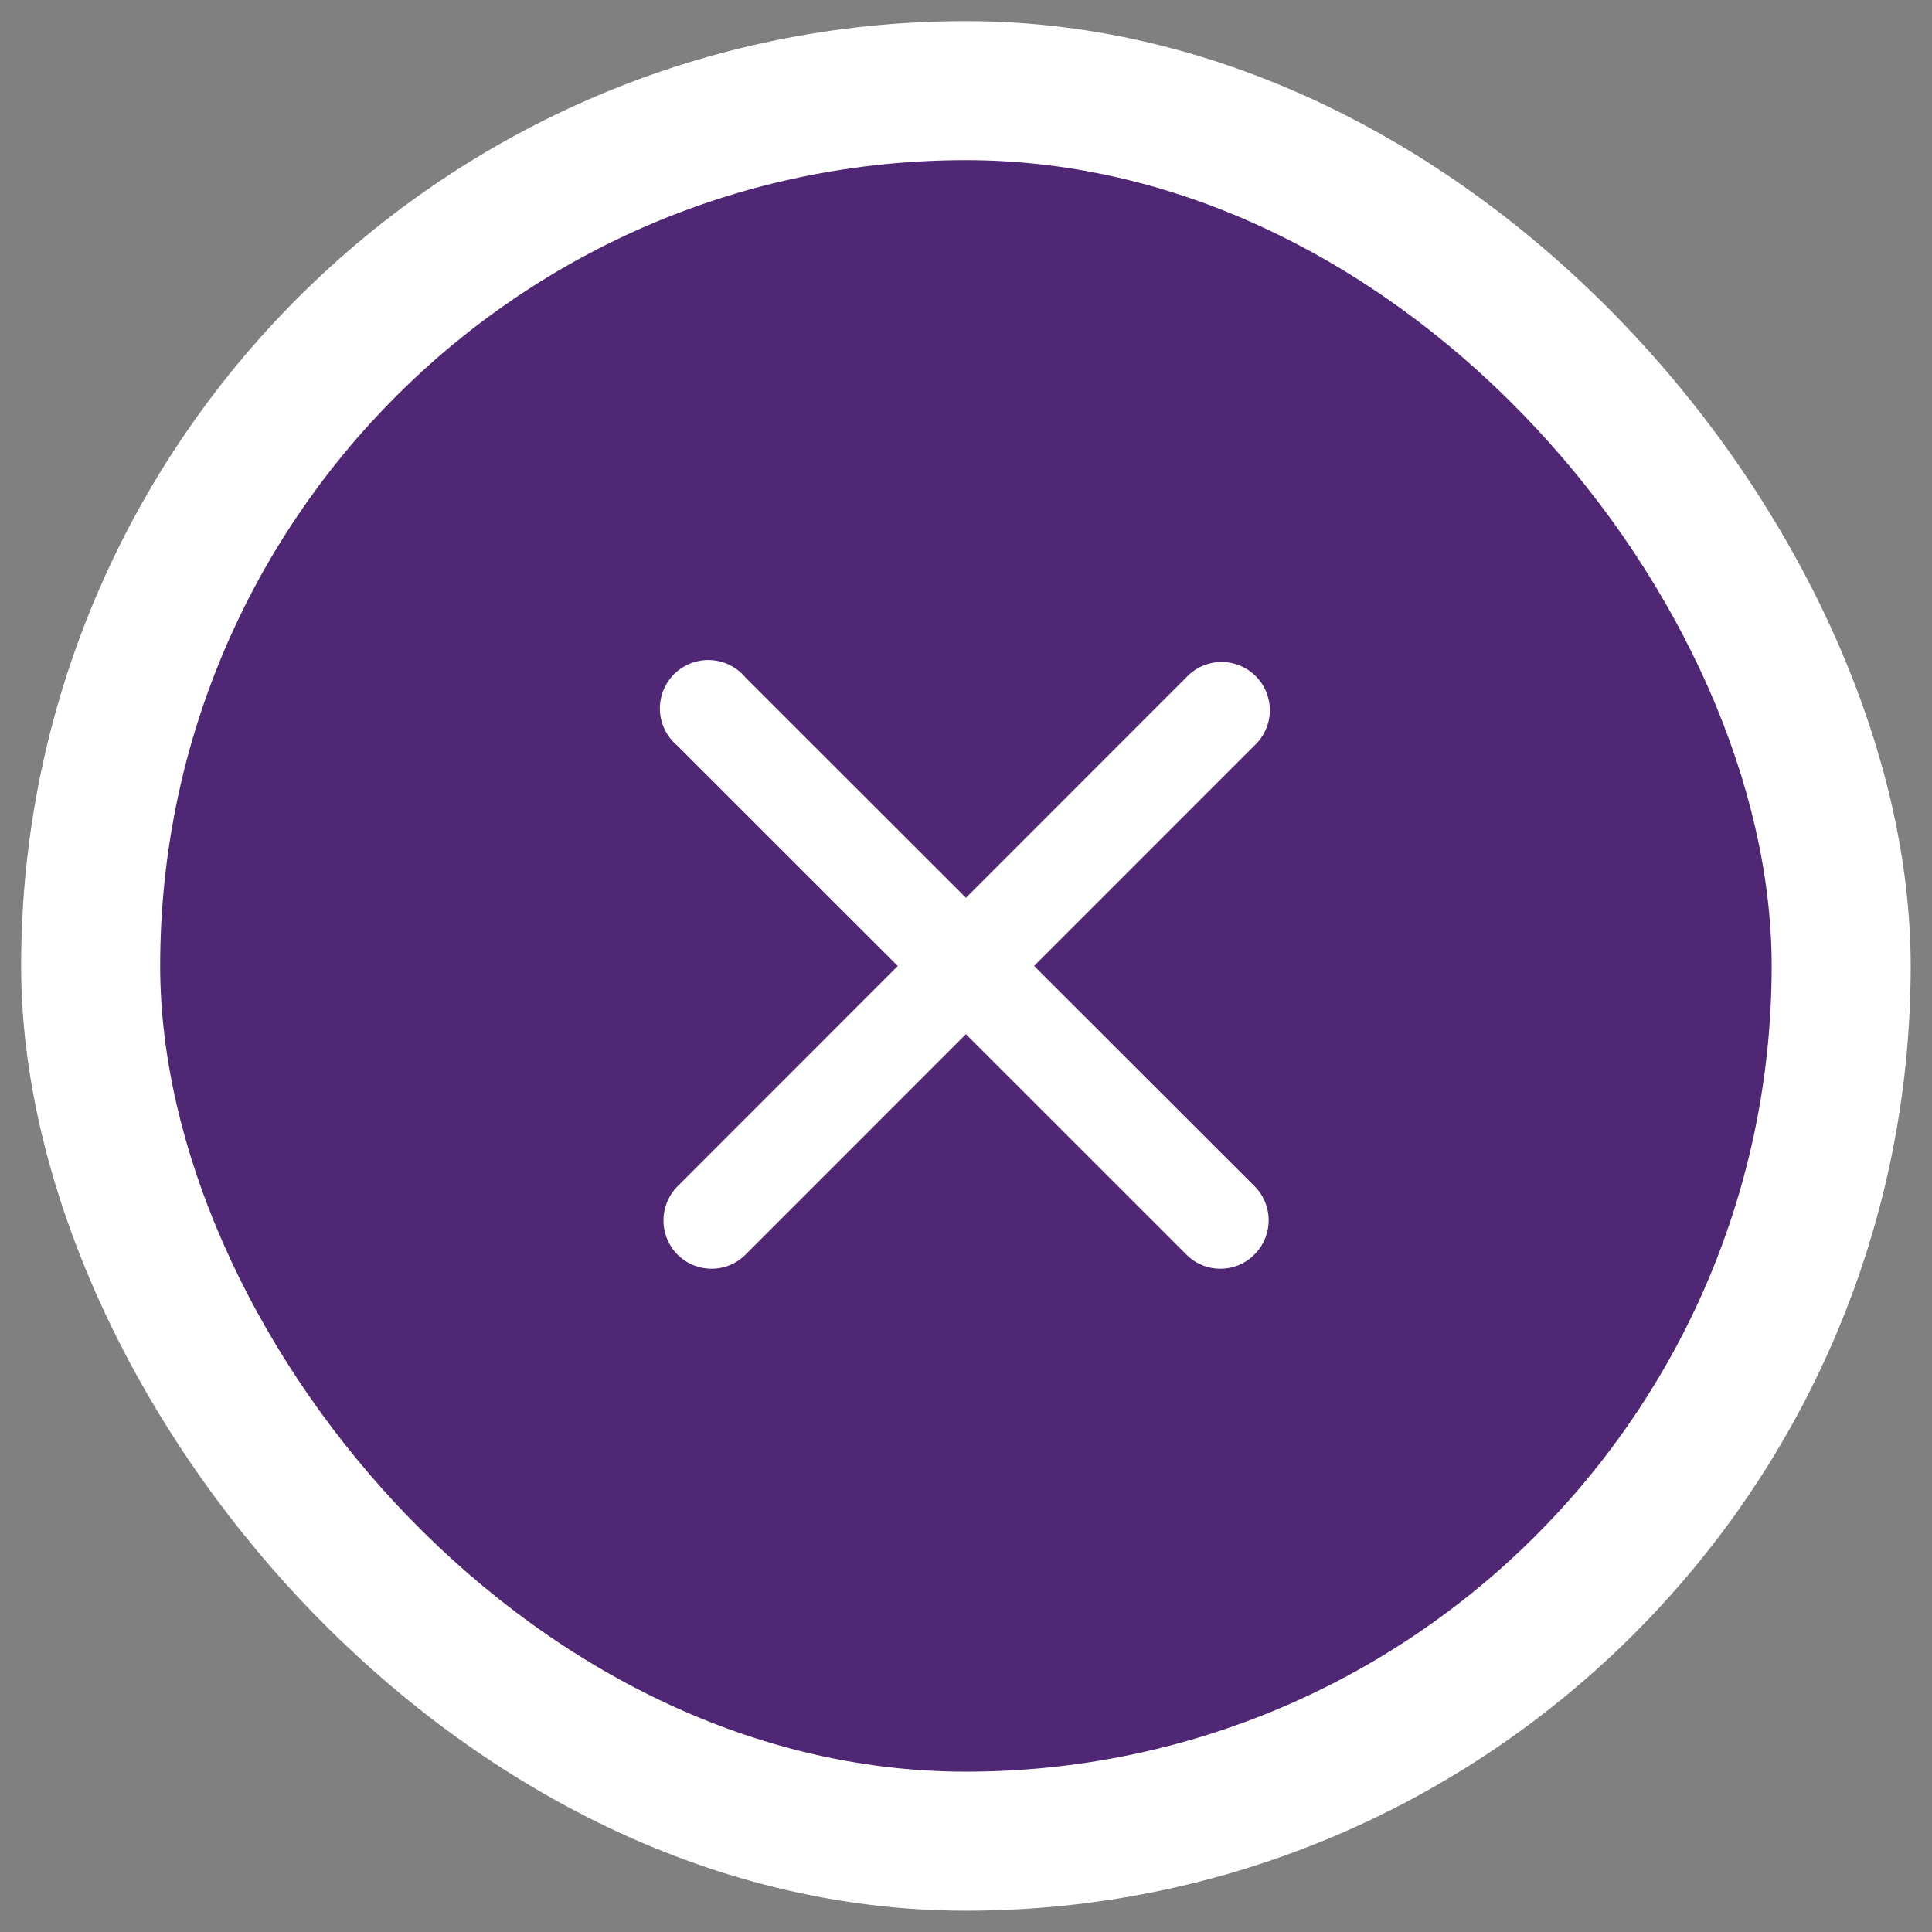 <svg xmlns="http://www.w3.org/2000/svg" viewBox="0 0 113.39 113.39"><rect x="0" y="0" width="113.39" height="113.39" fill="#808080" stroke="none"/><defs><style>.cls-1{fill:#fff;}.cls-2{fill:none;}.cls-3{fill:#502775;}</style></defs><g id="Laag_2" data-name="Laag 2"><g id="Laag_1-2" data-name="Laag 1"><rect class="cls-1" x="1.24" y="1.24" width="110.9" height="110.9" rx="55.45"/><rect class="cls-2" width="113.39" height="113.39"/><rect class="cls-3" x="9.4" y="9.4" width="94.58" height="94.58" rx="47.29"/><path class="cls-1" d="M41.76,74.46a2.81,2.81,0,0,1-2-.83,2.85,2.85,0,0,1,0-4L69.63,39.75a2.83,2.83,0,1,1,4,4L43.76,73.63A2.79,2.79,0,0,1,41.76,74.46Z"/><path class="cls-1" d="M71.63,74.46a2.78,2.78,0,0,1-2-.83L39.75,43.76a2.84,2.84,0,1,1,4-4L73.63,69.62a2.83,2.83,0,0,1,0,4A2.78,2.78,0,0,1,71.63,74.46Z"/></g></g></svg>